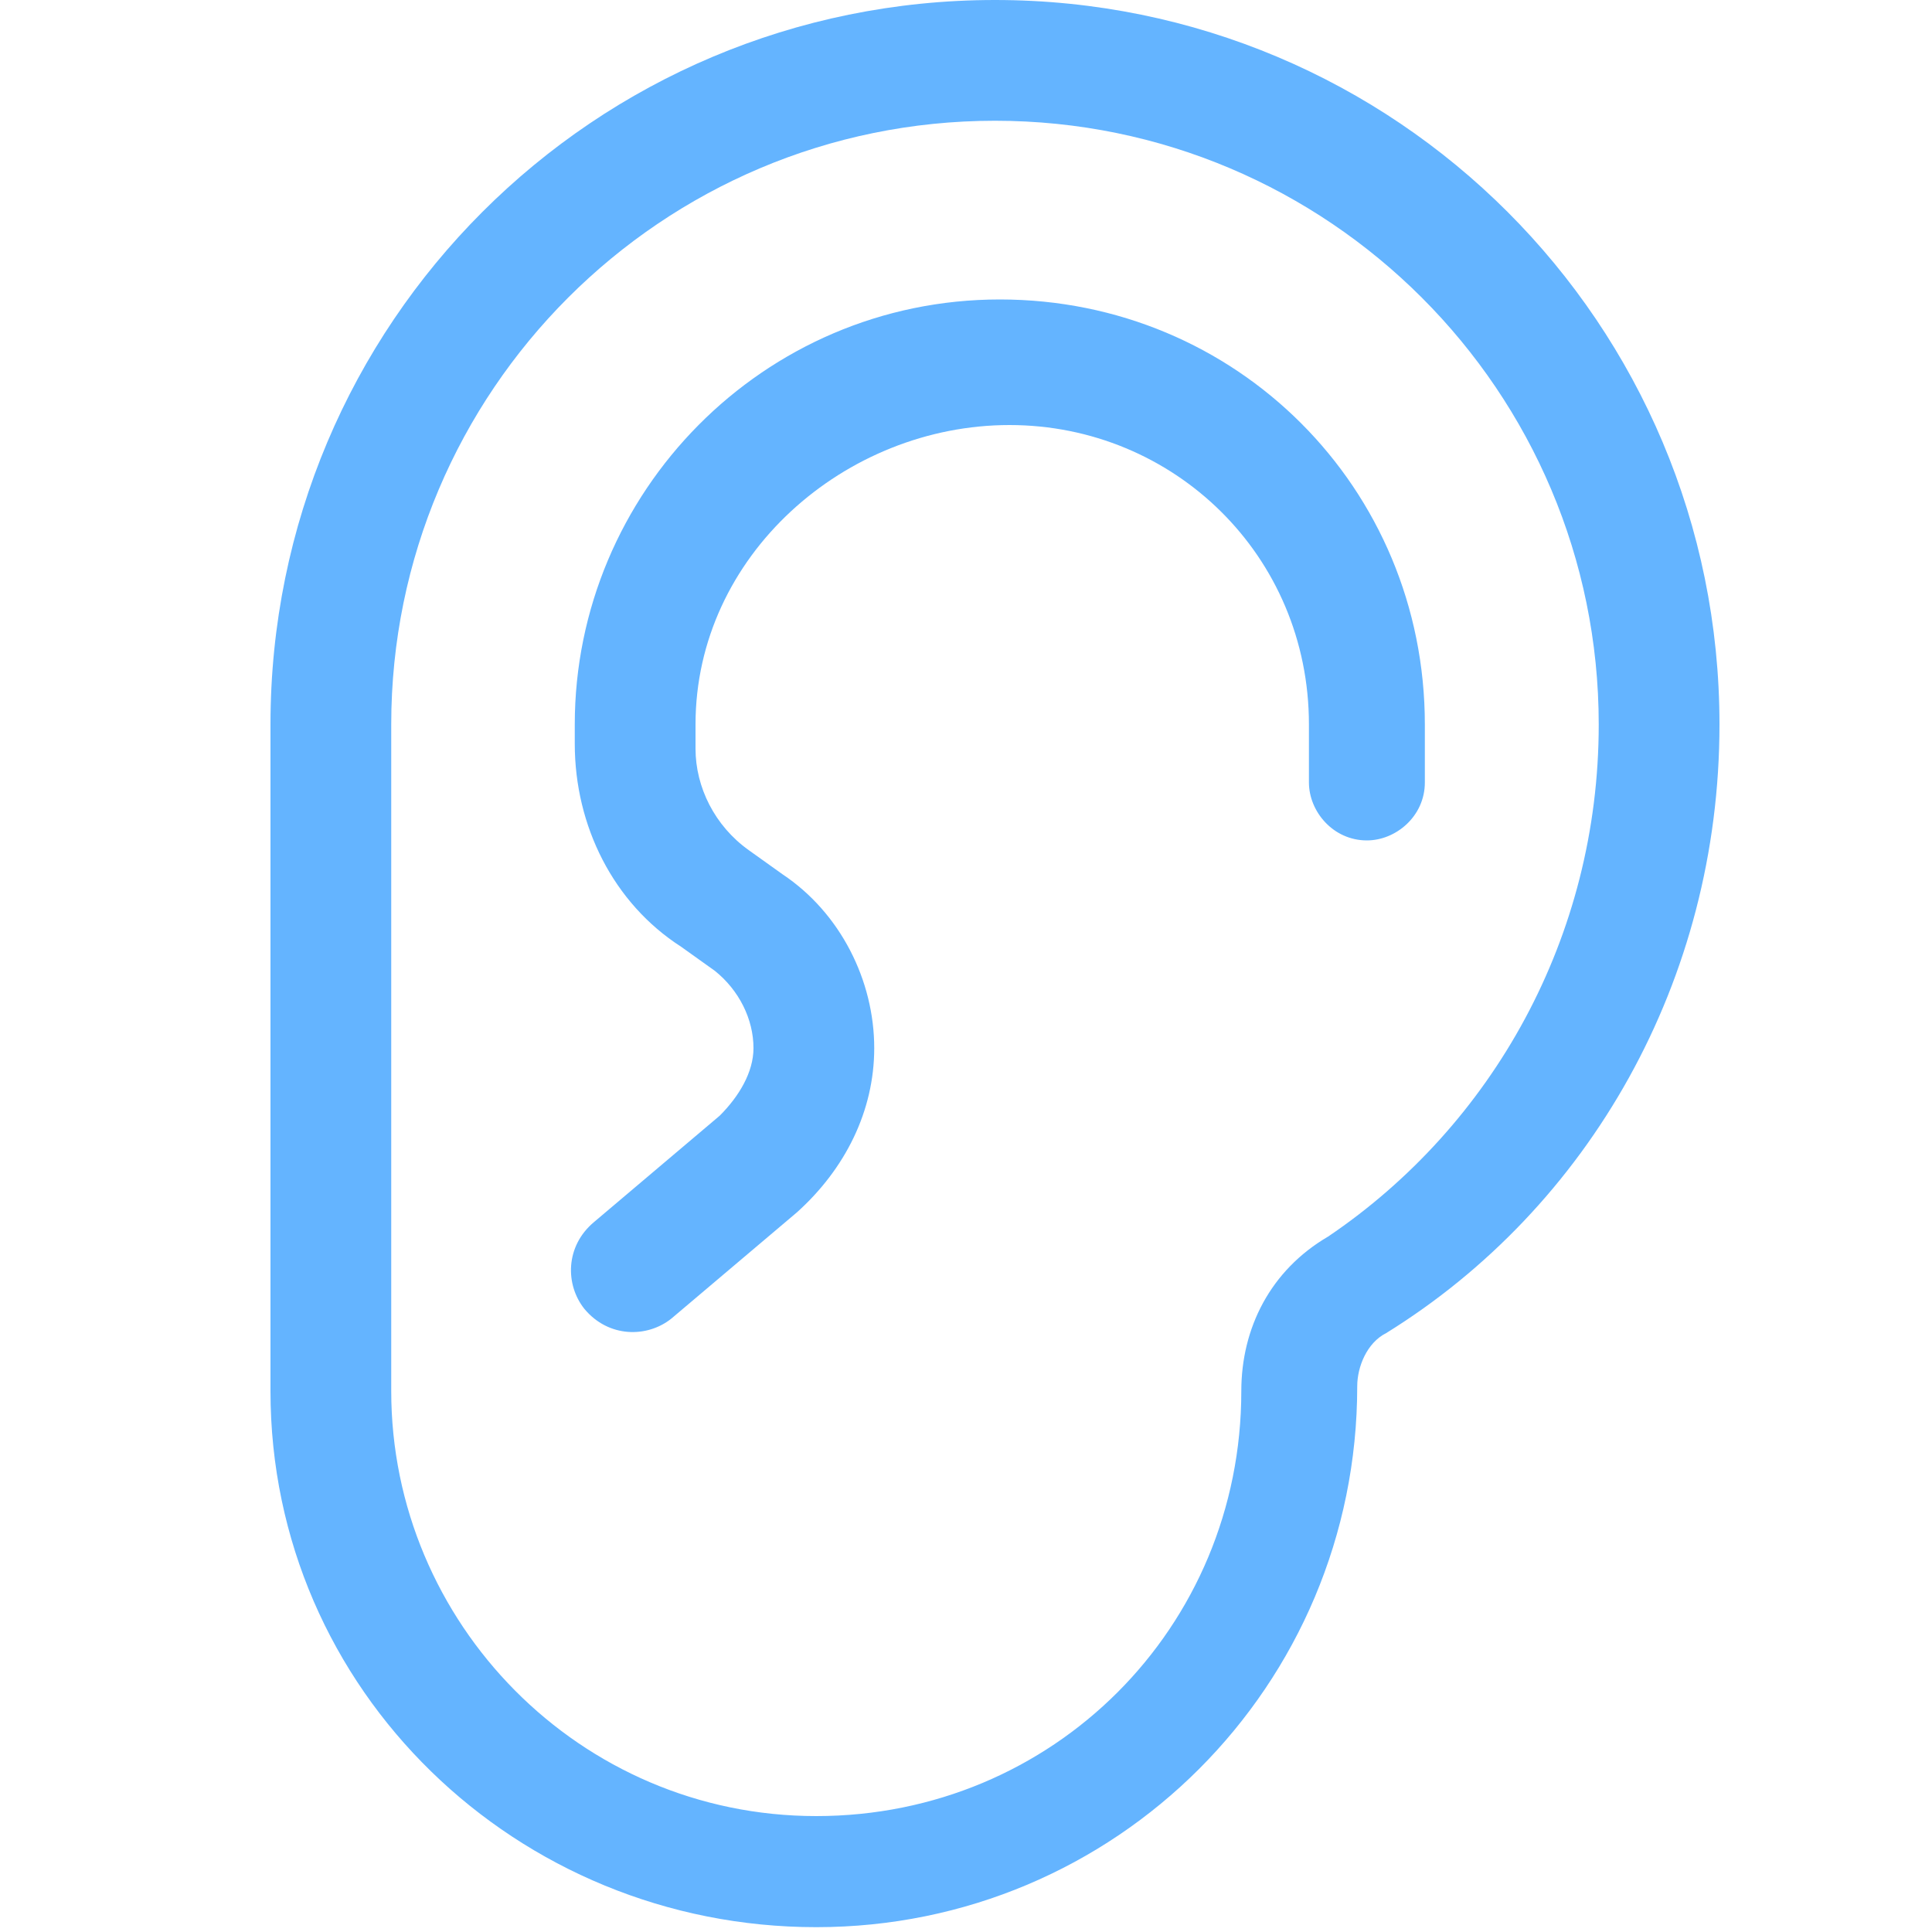 <svg xmlns="http://www.w3.org/2000/svg" viewBox="0 0 40 40" style="enable-background:new 0 0 40 40;">
<style type="text/css">
	.st0{fill:#64B4FF;}
</style>
<path class="st0" d="M33.1,15c0-6.9-5.6-12.5-12.5-12.5S8.1,8.1,8.1,15v13.8c0,4.8,3.9,8.8,8.8,8.8s8.8-3.9,8.8-8.8
	c0-1.3,0.6-2.5,1.8-3.2C30.9,23.3,33.1,19.4,33.1,15z M35.6,15c0,5.3-2.7,10-6.9,12.6c-0.4,0.2-0.6,0.7-0.6,1.1
	c0,6.2-5,11.2-11.2,11.2S5.6,35,5.6,28.8V15c0-8.3,6.7-15,15-15S35.6,6.7,35.6,15z M14.4,15v0.5c0,0.8,0.4,1.6,1.1,2.1l0.7,0.5
	c1.2,0.8,1.9,2.2,1.9,3.6c0,1.3-0.6,2.5-1.6,3.4l-2.6,2.2c-0.5,0.4-1.3,0.4-1.8-0.2c-0.4-0.5-0.4-1.3,0.2-1.8l2.6-2.2
	c0.4-0.4,0.7-0.9,0.7-1.4c0-0.6-0.3-1.2-0.8-1.6l-0.7-0.5c-1.4-0.9-2.2-2.5-2.2-4.2V15c0-4.8,3.9-8.8,8.8-8.8s8.8,3.9,8.8,8.8v1.2
	c0,0.7-0.6,1.2-1.2,1.2c-0.7,0-1.2-0.6-1.2-1.2V15c0-3.5-2.8-6.2-6.2-6.2S14.4,11.5,14.4,15z"/>
</svg>
